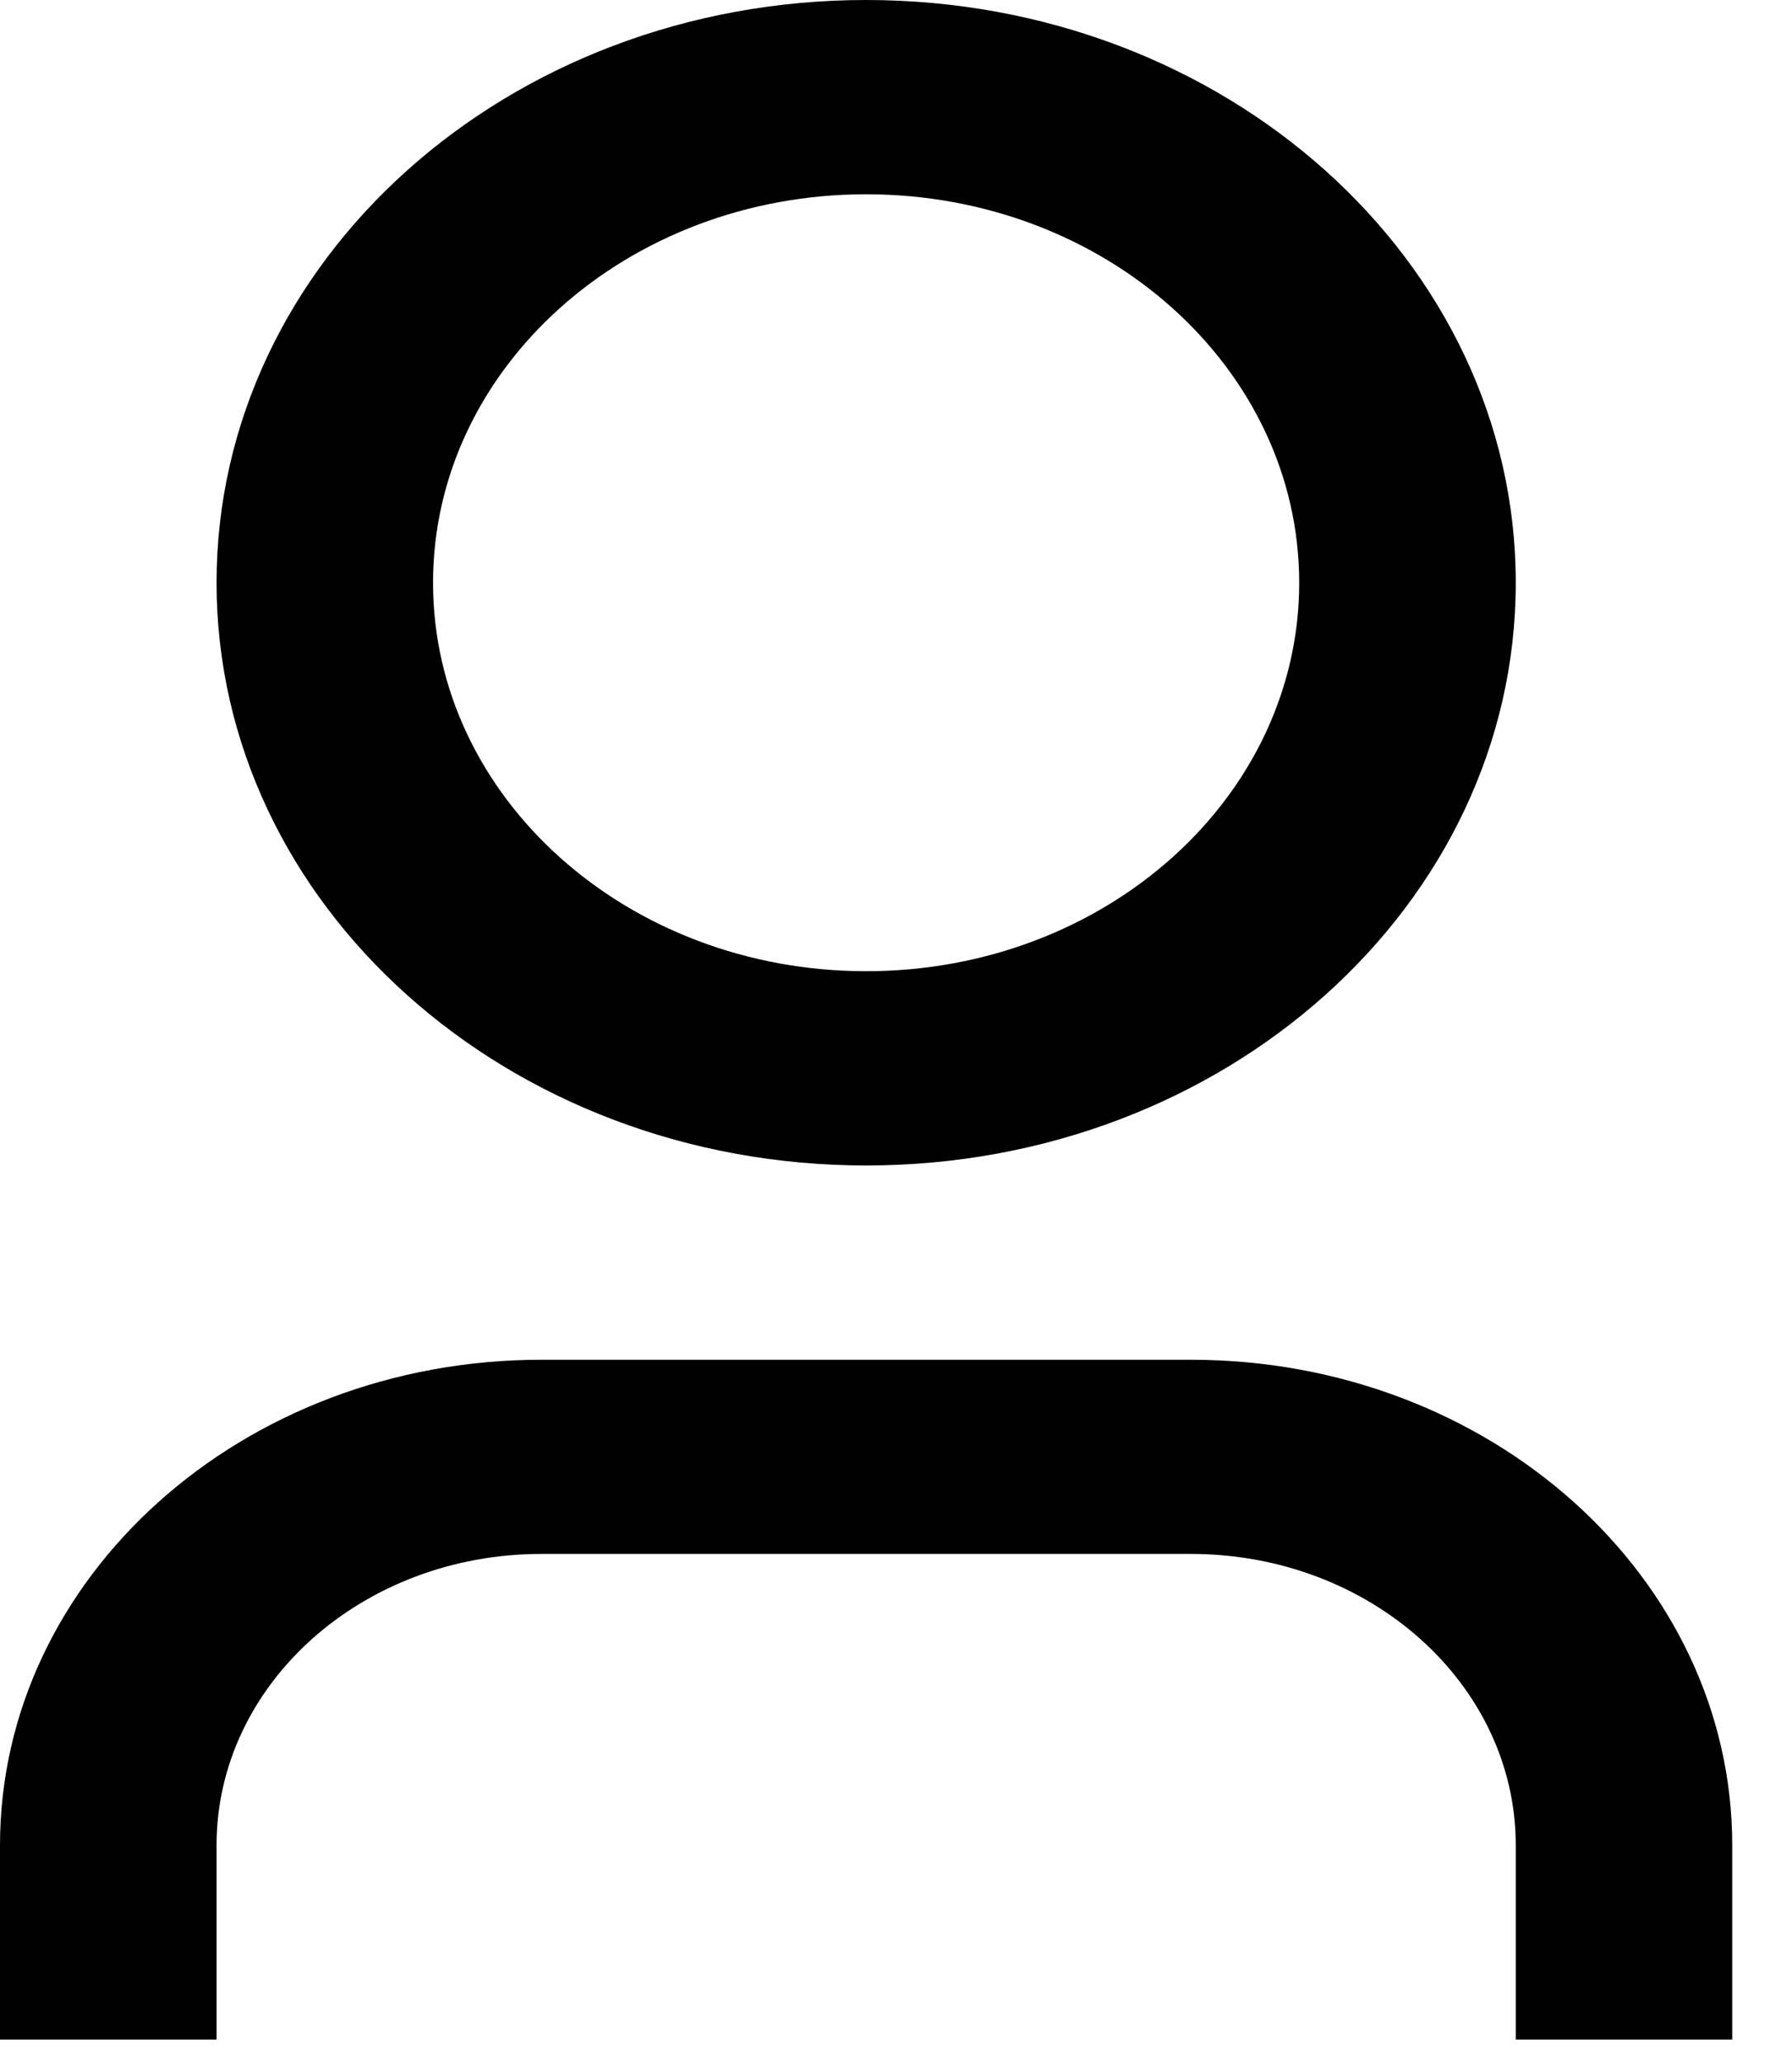 <svg width="20" height="23" viewBox="0 0 20 23" fill="none" xmlns="http://www.w3.org/2000/svg">
<g id="Group 56">
<path id="Vector" d="M19.333 22.75H16.917V20.583C16.917 18.788 15.294 17.333 13.292 17.333H6.042C4.04 17.333 2.417 18.788 2.417 20.583V22.75H0V20.583C0 17.592 2.705 15.167 6.042 15.167H13.292C16.628 15.167 19.333 17.592 19.333 20.583V22.75ZM9.667 13C5.663 13 2.417 10.09 2.417 6.5C2.417 2.91 5.663 0 9.667 0C13.671 0 16.917 2.91 16.917 6.5C16.917 10.09 13.671 13 9.667 13ZM9.667 10.833C12.336 10.833 14.5 8.893 14.5 6.5C14.5 4.107 12.336 2.167 9.667 2.167C6.997 2.167 4.833 4.107 4.833 6.5C4.833 8.893 6.997 10.833 9.667 10.833Z" fill="black"/>
</g>
</svg>
